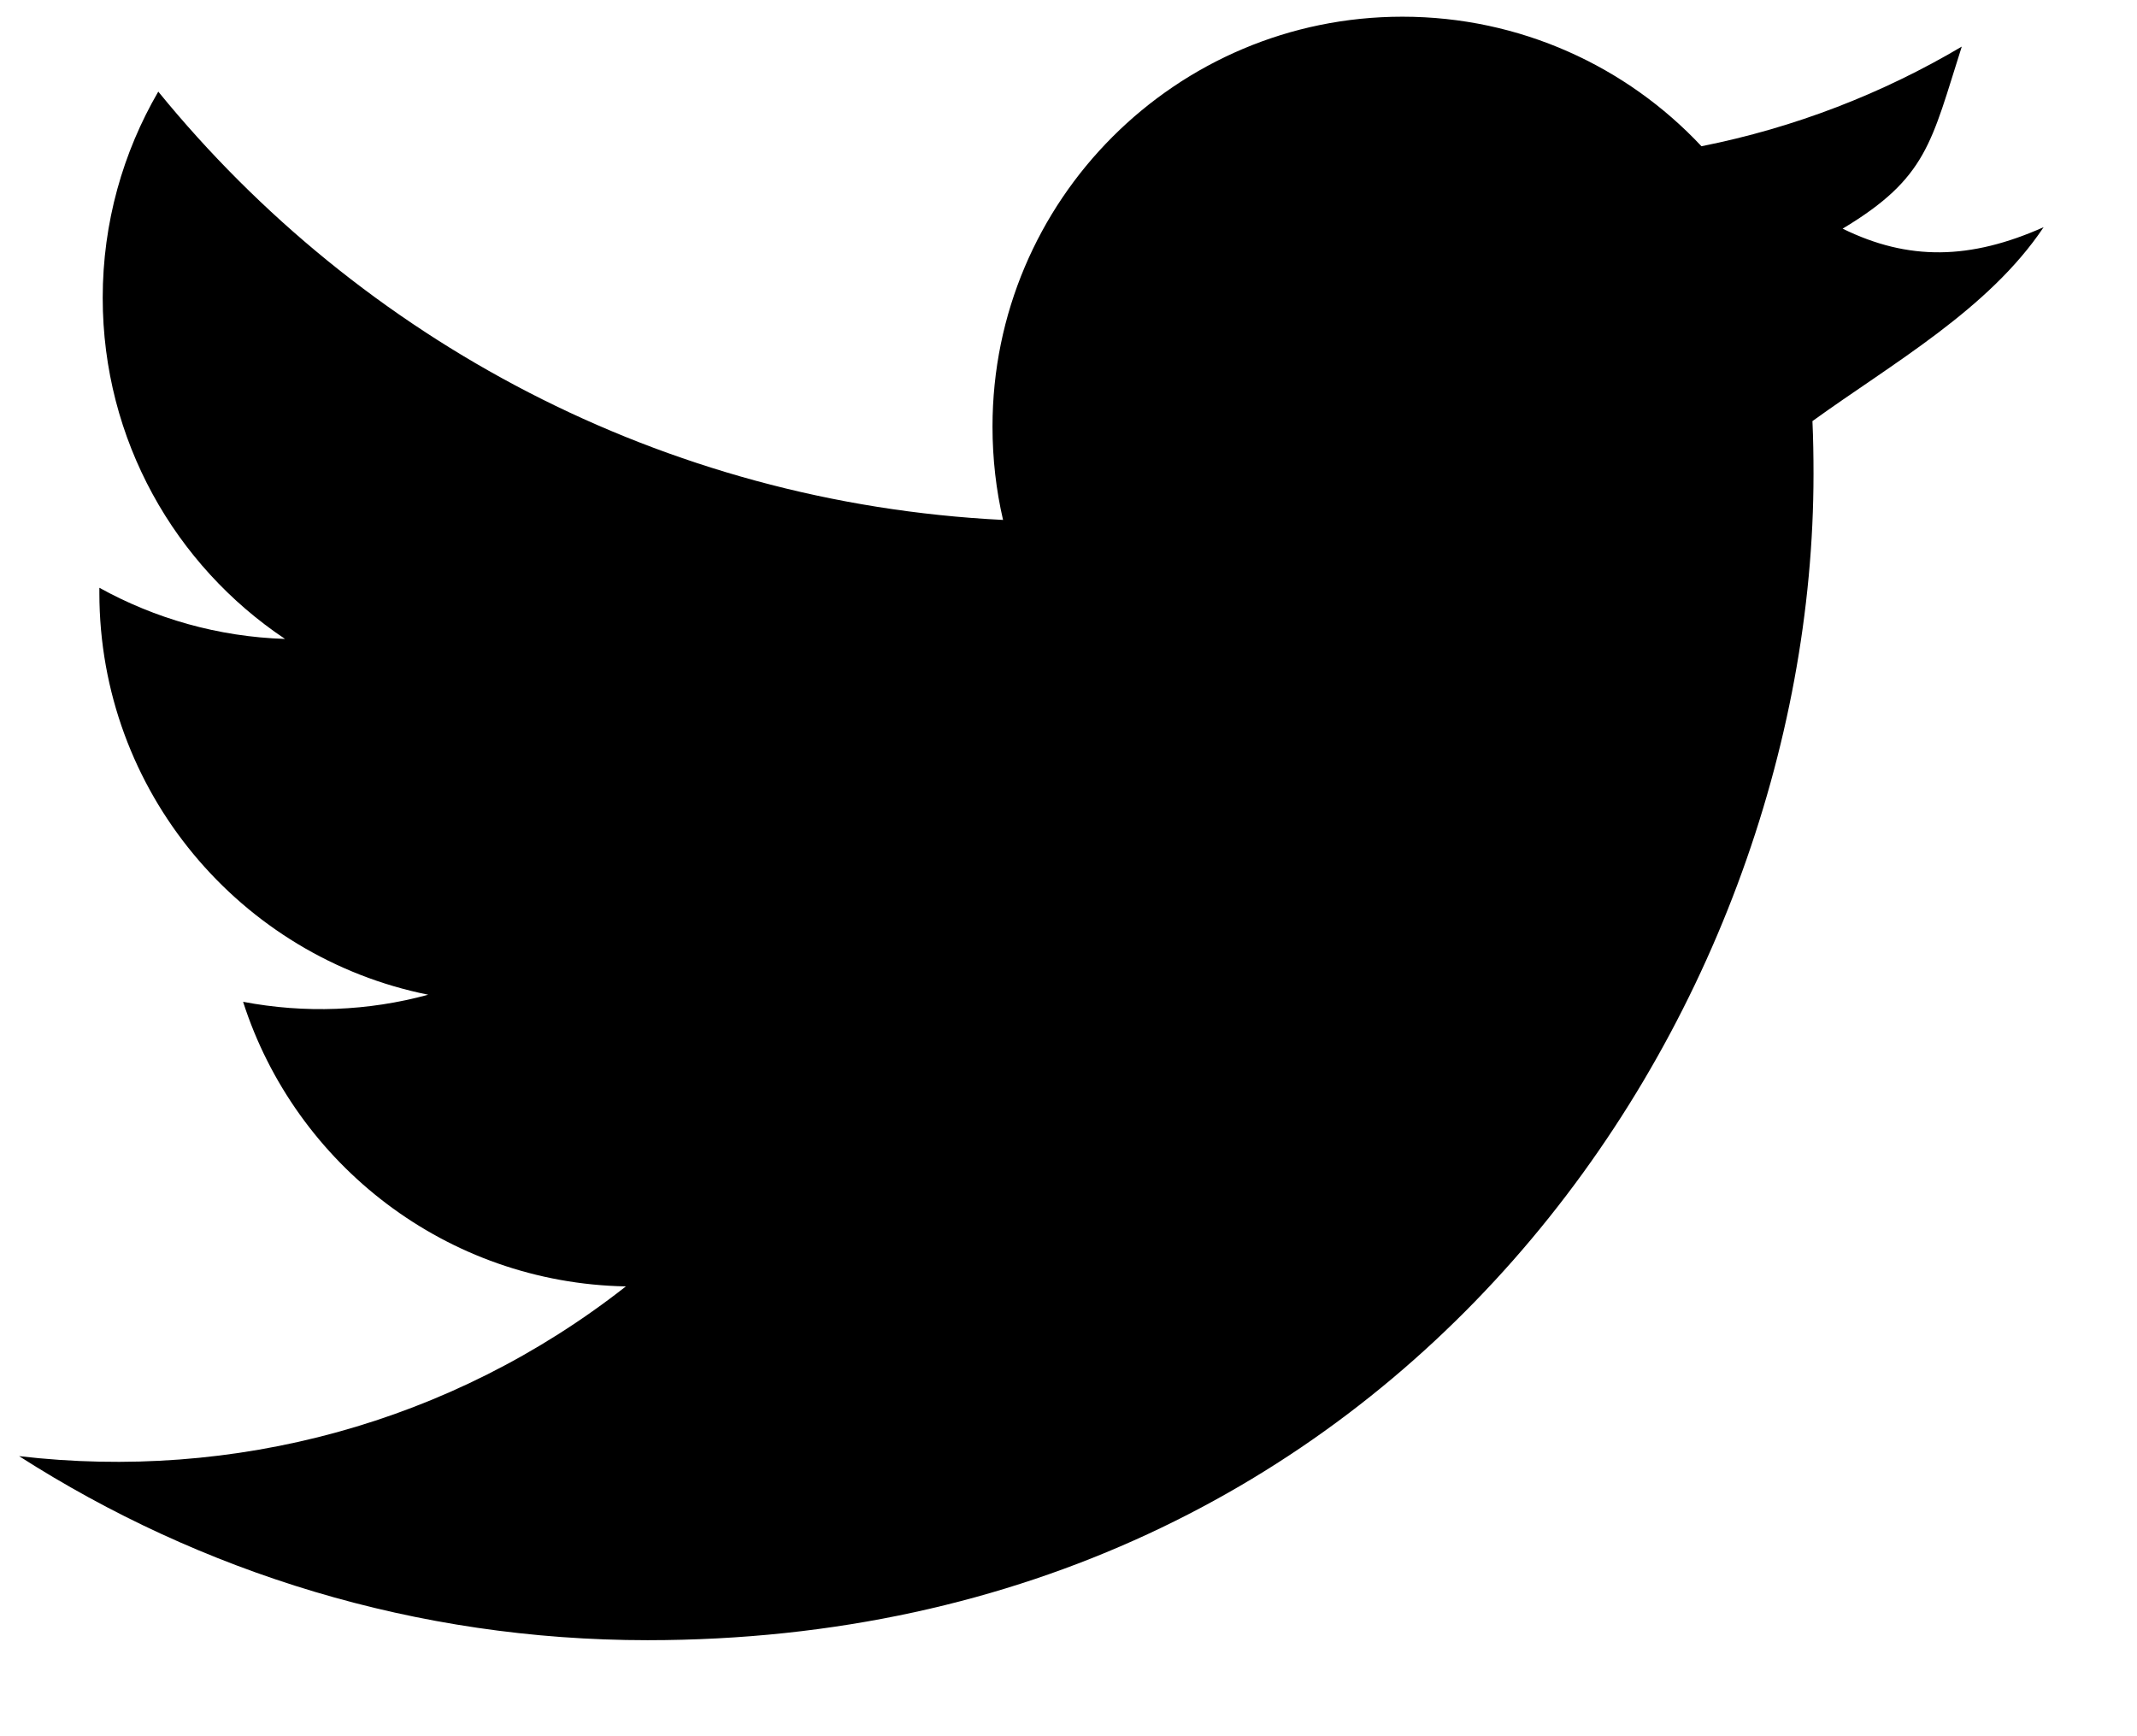 <?xml version="1.0" encoding="UTF-8"?>
<svg width="16px" height="13px" viewBox="0 0 16 13" version="1.1" xmlns="http://www.w3.org/2000/svg" xmlns:xlink="http://www.w3.org/1999/xlink">
    <!-- Generator: Sketch 43.2 (39069) - http://www.bohemiancoding.com/sketch -->
    <title>Stroke-39</title>
    <desc>Created with Sketch.</desc>
    <defs></defs>
    <g id="Page-1" stroke="none" stroke-width="1" fill="none" fill-rule="evenodd">
        <g id="twitter" fill-rule="nonzero" fill="#000000">
            <path d="M15.301,1.701 C14.751,1.946 14.288,1.954 13.796,1.712 C14.43,1.332 14.459,1.066 14.688,0.349 C14.095,0.7 13.438,0.956 12.739,1.095 C12.18,0.498 11.382,0.125 10.5,0.125 C8.805,0.125 7.431,1.5 7.431,3.194 C7.431,3.435 7.458,3.669 7.51,3.893 C4.959,3.766 2.698,2.543 1.185,0.686 C0.921,1.14 0.769,1.667 0.769,2.23 C0.769,3.295 1.311,4.234 2.134,4.784 C1.631,4.768 1.158,4.63 0.744,4.401 C0.744,4.413 0.744,4.426 0.744,4.439 C0.744,5.926 1.802,7.166 3.206,7.448 C2.756,7.571 2.282,7.589 1.82,7.501 C2.211,8.72 3.344,9.607 4.686,9.632 C3.374,10.662 1.745,11.09 0.143,10.903 C1.502,11.773 3.114,12.281 4.848,12.281 C10.492,12.281 13.578,7.605 13.578,3.55 C13.578,3.416 13.576,3.285 13.57,3.153 C14.169,2.72 14.889,2.317 15.301,1.701 L15.301,1.701 Z" id="Stroke-39"></path>
        </g>
    </g>
</svg>